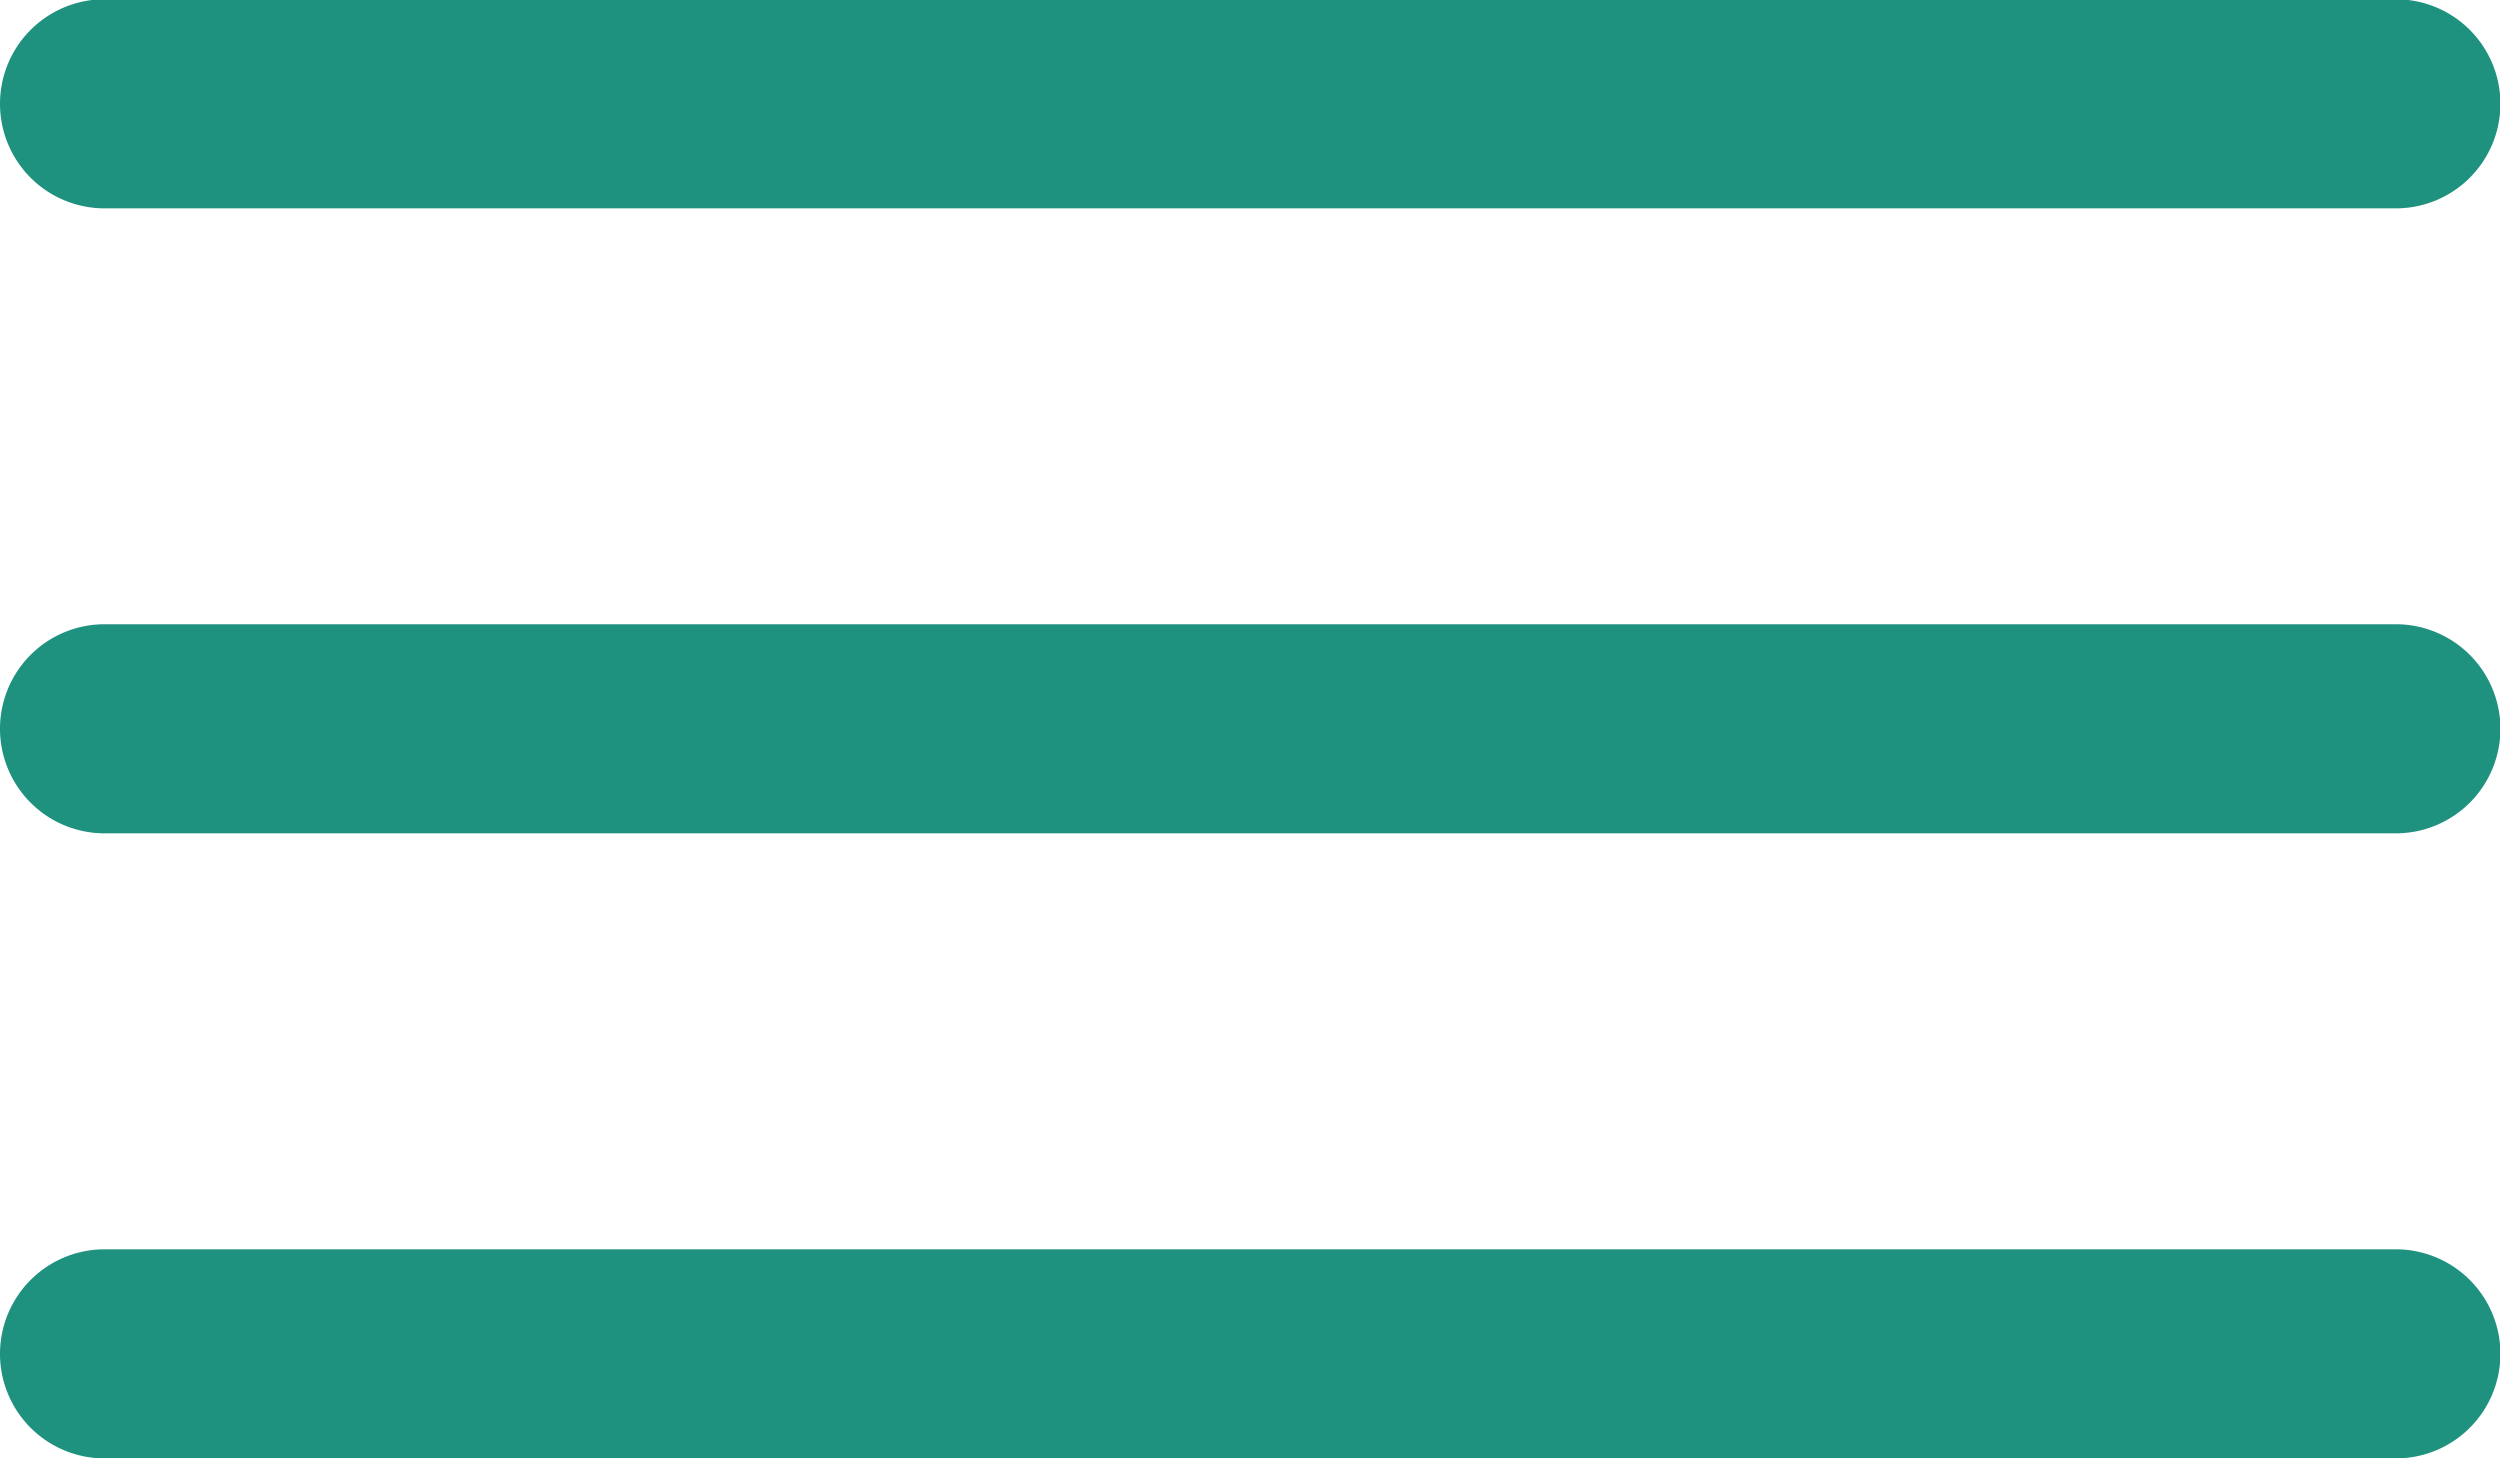<svg xmlns="http://www.w3.org/2000/svg" width="23.913" height="13.95" viewBox="0 0 23.913 13.95">
  <g id="Icon_ionic-ios-menu" data-name="Icon ionic-ios-menu" transform="translate(-4.5 -10.125)">
    <path id="Caminho_117" data-name="Caminho 117" d="M27.417,12.118H5.5a1,1,0,0,1-1-1h0a1,1,0,0,1,1-1H27.417a1,1,0,0,1,1,1h0A1,1,0,0,1,27.417,12.118Z" fill="#1f917f"/>
    <path id="Caminho_118" data-name="Caminho 118" d="M27.417,18.868H5.5a1,1,0,0,1-1-1h0a1,1,0,0,1,1-1H27.417a1,1,0,0,1,1,1h0A1,1,0,0,1,27.417,18.868Z" transform="translate(0 -0.772)" fill="#1f917f"/>
    <path id="Caminho_119" data-name="Caminho 119" d="M27.417,25.618H5.5a1,1,0,0,1-1-1h0a1,1,0,0,1,1-1H27.417a1,1,0,0,1,1,1h0A1,1,0,0,1,27.417,25.618Z" transform="translate(0 -1.543)" fill="#1f917f"/>
  </g>
</svg>
